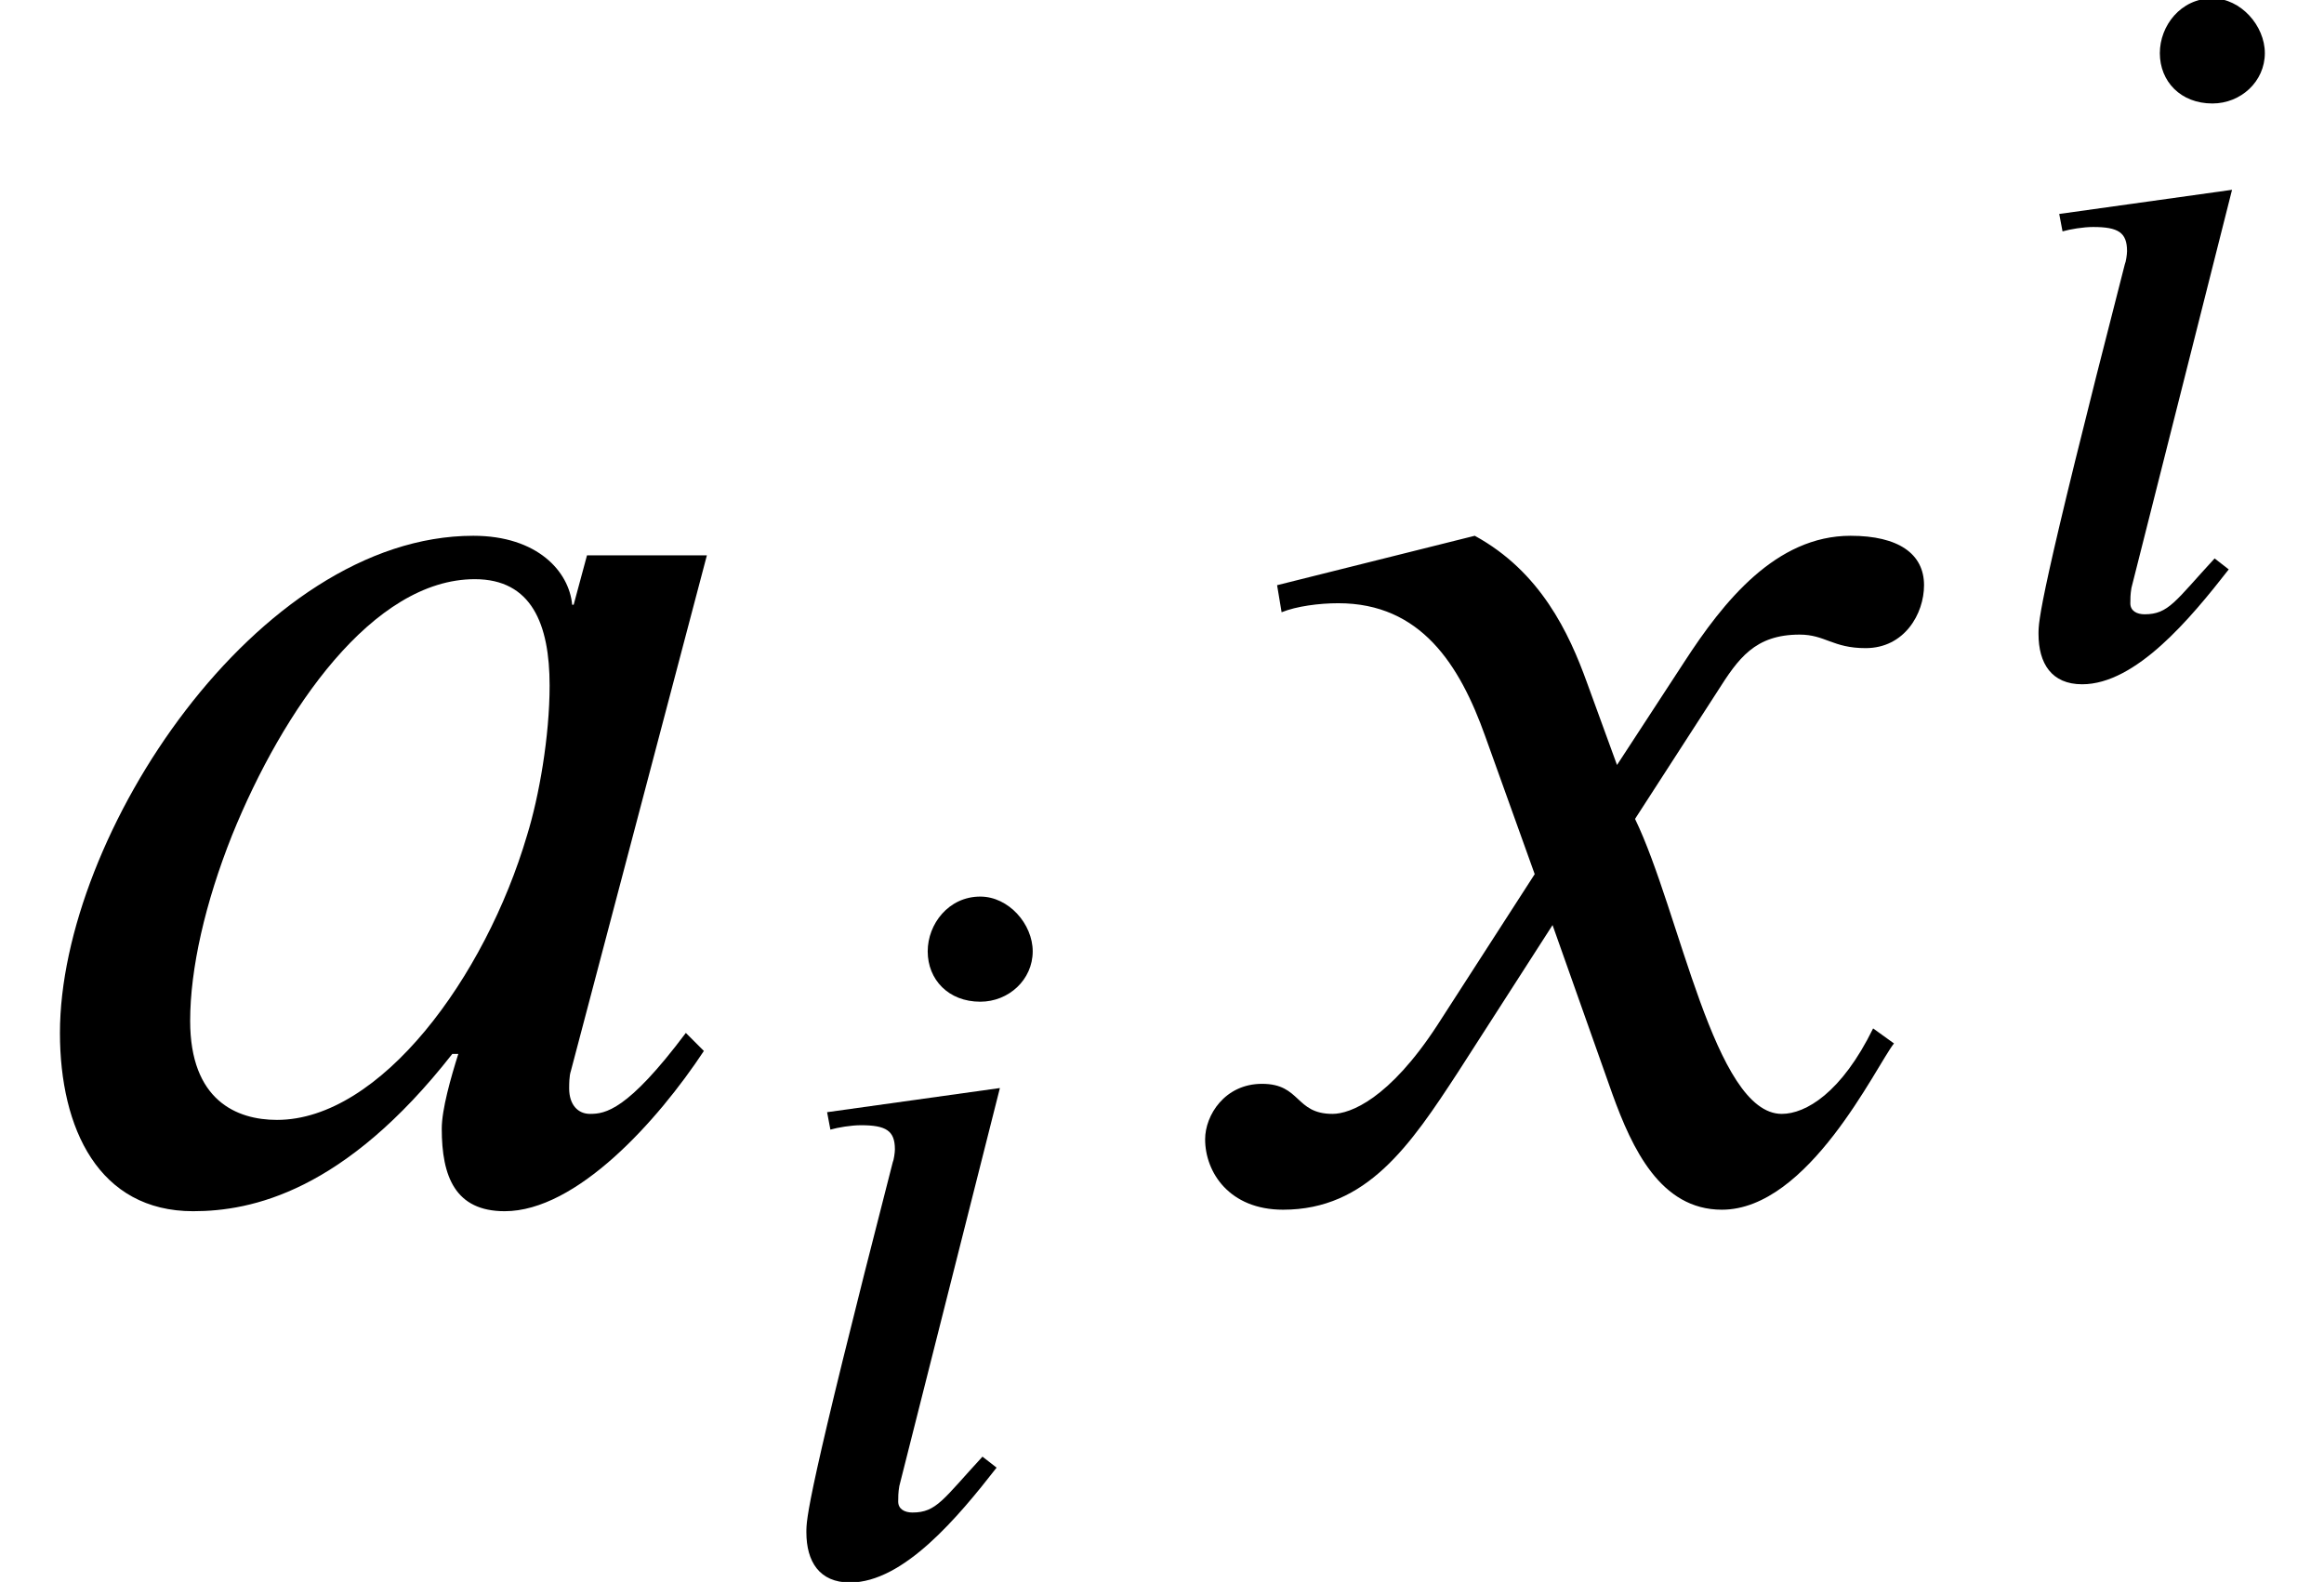 <?xml version='1.0' encoding='UTF-8'?>
<!-- This file was generated by dvisvgm 2.6.3 -->
<svg version='1.1' xmlns='http://www.w3.org/2000/svg' xmlns:xlink='http://www.w3.org/1999/xlink' width='16.932pt' height='11.527pt' viewBox='70.735 60.026 16.932 11.527'>
<defs>
<path id='g0-97' d='M3.762 -3.411H3.124L3.053 -3.148H3.045C3.029 -3.324 2.861 -3.515 2.519 -3.515C1.371 -3.515 0.319 -1.921 0.319 -0.869C0.319 -0.359 0.526 0.08 1.028 0.08C1.339 0.08 1.833 -0.024 2.407 -0.757H2.439C2.399 -0.63 2.351 -0.462 2.351 -0.359C2.351 -0.104 2.423 0.08 2.686 0.08C3.068 0.08 3.499 -0.399 3.746 -0.773L3.65 -0.869C3.339 -0.454 3.22 -0.438 3.14 -0.438C3.076 -0.438 3.029 -0.486 3.029 -0.574C3.029 -0.646 3.037 -0.662 3.037 -0.662L3.762 -3.411ZM2.925 -2.718C2.925 -2.447 2.869 -2.128 2.805 -1.921C2.582 -1.164 2.024 -0.406 1.474 -0.406C1.259 -0.406 1.012 -0.51 1.012 -0.933C1.012 -1.211 1.092 -1.562 1.235 -1.921C1.506 -2.59 1.985 -3.284 2.527 -3.284C2.829 -3.284 2.925 -3.045 2.925 -2.718Z'/>
<path id='g0-105' d='M2.048 -4.511C2.048 -4.71 1.873 -4.91 1.666 -4.91C1.435 -4.91 1.283 -4.71 1.283 -4.511C1.283 -4.304 1.435 -4.144 1.666 -4.144C1.873 -4.144 2.048 -4.304 2.048 -4.511ZM1.809 -3.515L0.55 -3.339L0.574 -3.212C0.63 -3.228 0.725 -3.244 0.797 -3.244C0.98 -3.244 1.044 -3.204 1.044 -3.068C1.044 -3.045 1.036 -2.989 1.028 -2.973C0.399 -0.526 0.399 -0.375 0.399 -0.279C0.399 -0.064 0.494 0.088 0.717 0.088C1.108 0.088 1.506 -0.391 1.785 -0.749L1.682 -0.829C1.395 -0.518 1.347 -0.422 1.172 -0.422C1.116 -0.422 1.068 -0.446 1.068 -0.502C1.068 -0.534 1.068 -0.566 1.076 -0.614L1.809 -3.515Z'/>
<path id='g0-120' d='M2.431 -2.295L2.271 -2.734C2.176 -2.997 2.024 -3.324 1.674 -3.515L0.622 -3.252L0.646 -3.108C0.725 -3.14 0.845 -3.156 0.948 -3.156C1.387 -3.156 1.594 -2.829 1.73 -2.447L1.993 -1.714L1.474 -0.909C1.219 -0.518 1.012 -0.438 0.917 -0.438C0.717 -0.438 0.749 -0.598 0.542 -0.598C0.343 -0.598 0.239 -0.43 0.239 -0.303C0.239 -0.128 0.367 0.072 0.654 0.072C1.1 0.072 1.331 -0.271 1.586 -0.662L2.088 -1.443L2.407 -0.542C2.511 -0.255 2.662 0.072 2.989 0.072C3.451 0.072 3.81 -0.693 3.905 -0.813L3.794 -0.893C3.626 -0.55 3.435 -0.438 3.308 -0.438C2.949 -0.438 2.766 -1.514 2.527 -2.008L2.965 -2.686C3.076 -2.861 3.164 -2.989 3.403 -2.989C3.539 -2.989 3.579 -2.917 3.754 -2.917C3.961 -2.917 4.065 -3.1 4.065 -3.252C4.065 -3.419 3.929 -3.515 3.674 -3.515C3.276 -3.515 2.997 -3.164 2.79 -2.845L2.431 -2.295Z'/>
<use id='g1-97' xlink:href='#g0-97' transform='scale(1.369)'/>
<use id='g1-120' xlink:href='#g0-120' transform='scale(1.369)'/>
</defs>
<g id='page1'>
<use x='70.735' y='68.742' xlink:href='#g1-97'/>
<use x='76.211' y='71.469' xlink:href='#g0-105'/>
<use x='79.188' y='68.742' xlink:href='#g1-120'/>
<use x='85.188' y='64.924' xlink:href='#g0-105'/>
</g>
</svg><!--Rendered by QuickLaTeX.com-->